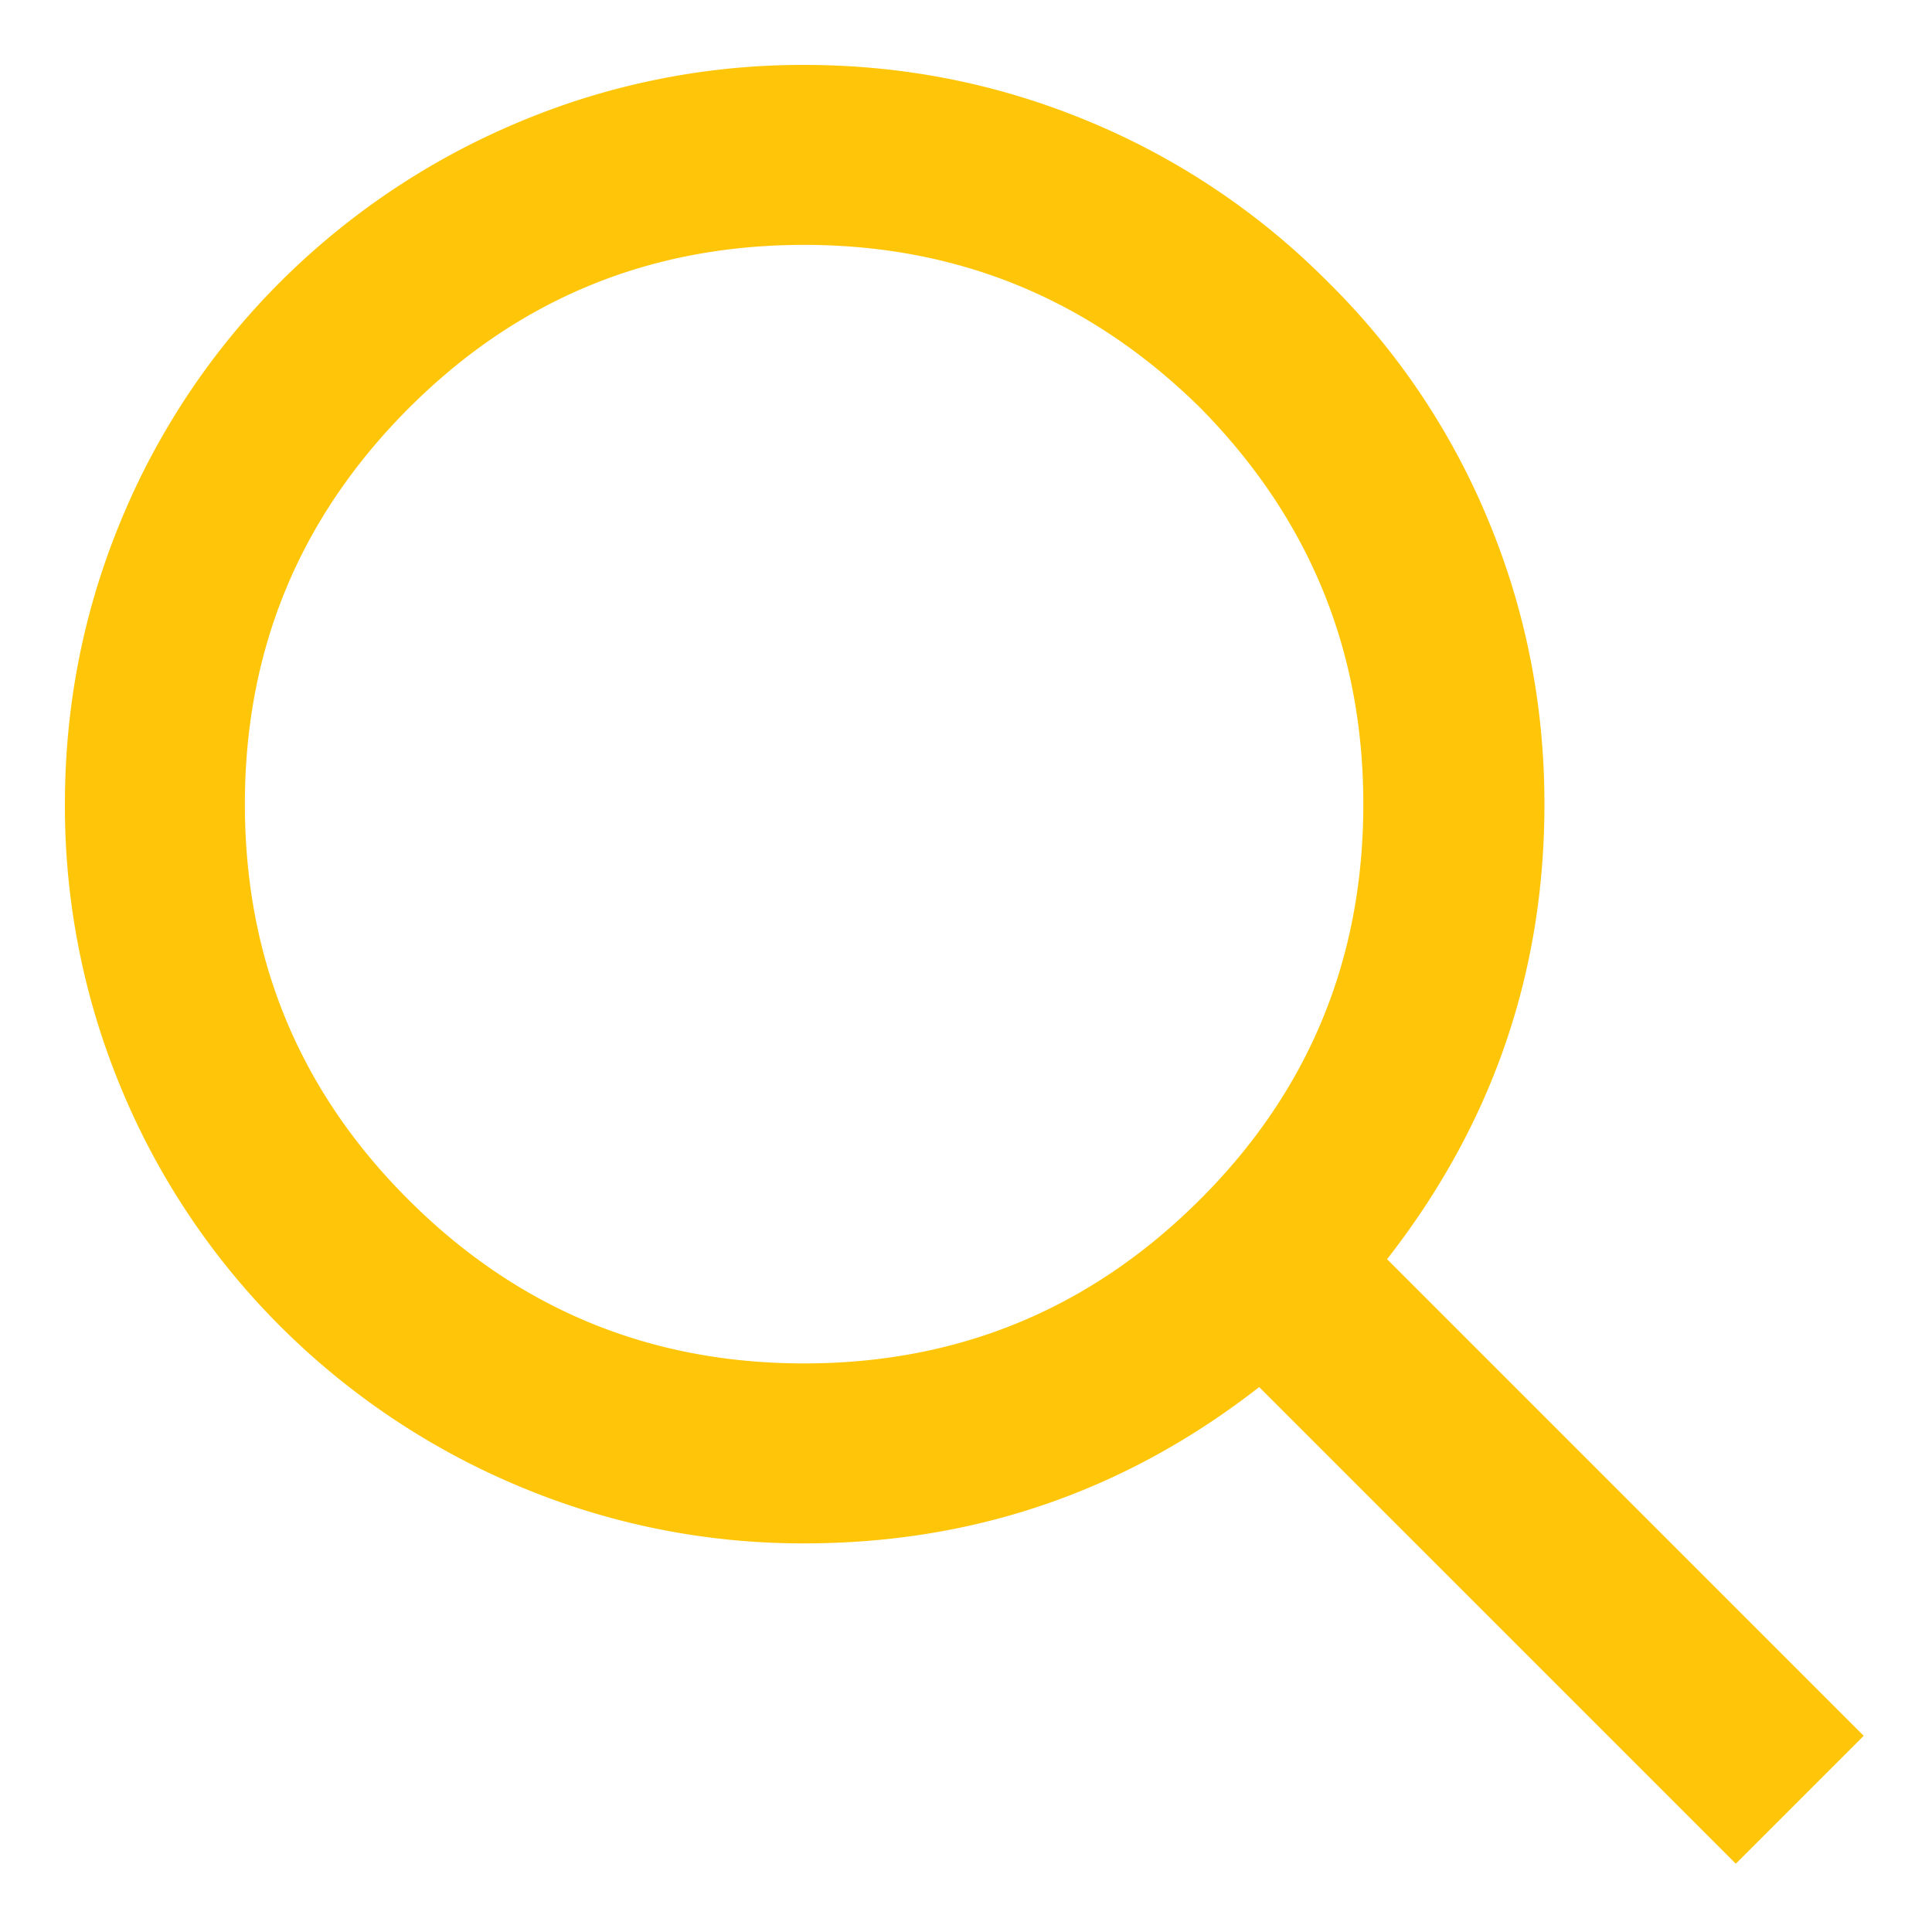 <svg width="20" height="20" viewBox="0 0 20 20" xmlns="http://www.w3.org/2000/svg"><title>search</title><path d="M19.293 17.969l-1.324 1.324-4.934-4.934c-1.383 1.079-2.953 1.618-4.71 1.618a7.567 7.567 0 0 1-2.925-.58 7.702 7.702 0 0 1-2.49-1.659 7.57 7.57 0 0 1-1.658-2.478 7.596 7.596 0 0 1-.58-2.936c0-1.023.193-2.002.58-2.935A7.57 7.57 0 0 1 2.91 2.91 7.702 7.702 0 0 1 5.4 1.252a7.567 7.567 0 0 1 2.924-.58c1.024 0 2.002.193 2.936.58a7.57 7.57 0 0 1 2.478 1.658 7.483 7.483 0 0 1 1.67 2.479c.387.933.58 1.912.58 2.935 0 1.75-.543 3.32-1.629 4.711l4.934 4.934zm-15.07-5.555c1.132 1.133 2.5 1.7 4.101 1.7 1.602 0 2.969-.567 4.102-1.7 1.125-1.125 1.687-2.488 1.687-4.09 0-1.594-.562-2.96-1.687-4.101-1.14-1.125-2.508-1.688-4.102-1.688-1.601 0-2.965.563-4.09 1.688-1.132 1.132-1.699 2.5-1.699 4.101 0 1.602.563 2.965 1.688 4.09z" fill="#FFC609" fill-rule="evenodd"/></svg>